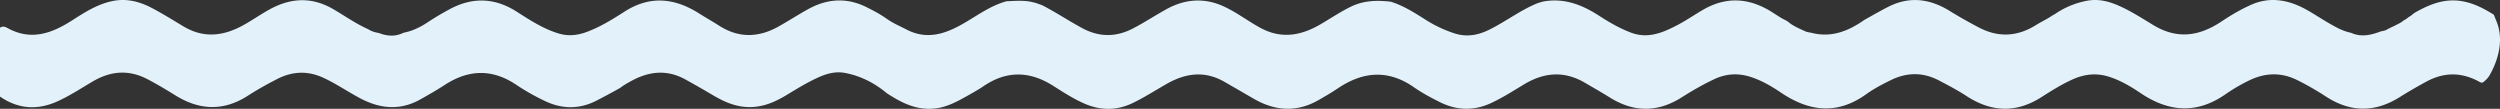 <?xml version="1.0" encoding="UTF-8"?> <svg xmlns="http://www.w3.org/2000/svg" viewBox="0 0 5856.89 254.97"><rect x="0" y="0" width="5856.89" height="254.97" fill="#333333" stroke="none"/> <defs> <style>.cls-1{fill:#e3f2fa;}</style> </defs> <title>Ресурс 4</title> <g id="Слой_2" data-name="Слой 2"> <g id="Layer_1" data-name="Layer 1"> <path class="cls-1" d="M5849,50.67c-2.17-5-4.25-10.4-6.44-15.89l-.43-.48-3.22-2c-23.07-14.19-46.85-26-74.05-30-38.3-5.73-71.73,7.5-104.15,25.48a46.37,46.37,0,0,0-4.6,2.8,42.23,42.23,0,0,0-3.93,3c-1.2.94-2.37,1.83-3.53,2.81-1.16.78-2.32,1.51-3.47,2.3a32.76,32.76,0,0,0-3.3,2.14,34.3,34.3,0,0,0-2.94,2.33c-1,.72-2,1.38-3,2.08s-2.09,1.14-3.1,1.76a15.14,15.14,0,0,0-3,1.91c-1,.71-1.92,1.42-2.83,2.2s-2,1.31-3,2-2.2,1.11-3.27,1.72-2.29,1.13-3.38,1.78-2.37,1.14-3.53,1.76a35.4,35.4,0,0,0-3.56,1.85c-1.76.93-3.58,1.74-5.38,2.56a38,38,0,0,0-3.58,1.72c-1.86.89-3.76,1.72-5.58,2.67-1.28.66-2.56,1.35-3.78,2.13-4.13,2.55-8.93,3-13.48,4.1a35.65,35.65,0,0,0-4.87,1.68c-21.56,7.66-43.25,12-65.35,1.87A124.84,124.84,0,0,1,5476,65.26c-24-12.16-46.1-27.46-69.37-40.78-42.49-24.32-87-33.85-133.63-12.9-23.85,10.71-46.6,24.07-68.28,38.56-51.77,34.62-103.46,42.67-159.39,9C5018,42.7,4991.2,25.17,4961.73,12.48c-23.35-10.05-47-15.54-72.6-10.69a196,196,0,0,0-75.34,31.47,31.46,31.46,0,0,0-5.11,2.74c-4.67,3.26-9.61,6-14.48,8.93-8.37,4.64-16.85,9.08-25,14.15-43.14,26.85-87.59,29.11-132.66,5.56-23.18-12.11-46-24.89-68.31-38.68-46-28.48-93.49-35.62-143.7-10.38-19.44,9.78-38.18,20.71-57.14,31.3C4329.92,73.09,4290,89,4243.21,76.72c-5.52-.91-11-1.75-16.08-4.35-1.33-.66-2.64-1.3-4-1.85-1.9-.82-3.76-1.62-5.62-2.48a37.59,37.59,0,0,0-3.52-1.72c-1.74-.78-3.45-1.61-5.12-2.5a21.88,21.88,0,0,0-3.37-1.77c-1.77-.87-3.48-1.87-5.15-2.89-1.14-.78-2.31-1.56-3.51-2.24-3.3-2.1-6.2-4.8-9.41-7a36.06,36.06,0,0,0-4.52-2.58c-10.34-5-19.81-11.55-29.5-17.74-54.17-34.66-108.69-39.36-165.82-5.37-20.25,12-39.85,25.35-60.86,36.12-33.47,17.16-67.27,30.72-106,16C3794.18,66.29,3770,52.21,3746.46,37c-40.34-26.06-82.8-42.66-131.94-33.24-3.78,1-7.46,2.24-11.19,3.38a38.91,38.91,0,0,0-5.42,2.1c-38.26,16.32-71.47,41.77-108.56,60.14-25.82,12.79-52.61,18.17-81.23,9a296.07,296.07,0,0,1-68.83-32.46c-25.84-16.42-51.65-32.8-81.17-42-32.14-3.61-63.38-3-93.56,11.83-24.16,11.9-46.45,26.74-69.51,40.35-46.52,27.45-93,36.22-143.23,8.63-29.16-16-55.65-36.52-86-50.22-45.9-20.7-91.05-16.48-134.26,7.62-25.61,14.28-50.2,30.32-76.24,44-40.73,21.46-80.32,21.25-120.49-.52-30.34-16.44-59.14-35.54-89.74-51.5a42,42,0,0,0-8.11-3.52c-2.79-1-5.54-2-8.32-3a31.84,31.84,0,0,0-5.77-1.55c-21.31-6.1-43-3.87-64.7-3.12-36.49,9.86-66.62,32.06-98.56,50.72-43,25.14-87,41-135.87,15.56-15.3-8-31.35-14.56-45.5-24.61-15.18-10.78-31.49-19.49-48.12-27.77-46.85-23.34-92.59-19.93-137.52,5-22.91,12.73-45,26.94-67.79,39.82C1778.29,88,1731.58,90,1685.26,60.46c-15.62-10-31.79-19.07-47.47-29-57.25-36.2-114.76-42.52-174.47-4.34-28.41,18.17-57.2,36.17-89.35,47.93-21.79,8-42.95,10.13-65.51,3.3-36.07-10.92-67.13-31.38-98.27-51.2C1158.1-6,1105.81-6.93,1052.46,22.1c-16.79,9.14-33.39,18.76-49.38,29.4-16.49,11-34.14,20-53.75,24.35a33.47,33.47,0,0,0-5.59,1.62c-17.69,8.38-35.51,7.25-53.43.87A40.32,40.32,0,0,0,885,76.79a60.11,60.11,0,0,1-22.9-8.58c-28.67-12.77-54.26-31-81.25-46.71C729.93-8.19,680.22-5.13,630.11,22.87c-20.07,11.21-38.93,24.36-59,35.54-46.54,25.89-92.81,32.34-141.27,3.43-24.62-14.69-48.95-30-74.42-43.32-29.11-15.2-59.47-22.84-92.24-16-34.43,7.21-63.55,25.51-92.66,44.24C124.27,76.52,76.2,95.9,21.45,67.74,15.13,64.49,8,59.3,0,65V226.23c42.61,29.32,87.36,32.4,134.3,11.34,29.26-13.12,55.85-30.9,83.41-47,41.71-24.34,83.84-28,127.59-5.16,22.7,11.83,44.55,25,66.29,38.43,56.46,34.79,112.53,36.84,169.26.29,22-14.16,44.89-26.88,68.24-38.85,36-18.46,71.64-20.08,108.59-3,29.68,13.69,56.56,32.23,85.29,47.54,47.12,25.11,94.19,30,142.36,2.74,18.91-10.69,37.88-21.34,56-33.22,56.07-36.69,111.54-38.7,168.11-.73a531.73,531.73,0,0,0,66.63,37.79c40.56,19.43,81,20.1,121.52-.74q26.43-13.58,52.32-28.07a37.28,37.28,0,0,0,5.1-3.21c6.61-5.08,13.93-9.08,21.12-13.14,42.06-23.77,84.83-29.64,129.16-5.32q31.89,17.5,63.12,36.06c27,16,54.77,28.89,87.76,28.9s60.92-12.64,87.73-28.94c23.47-14.27,46.86-28.57,71.83-40,20-9.2,41.1-15.24,63.14-11.19,37.1,6.82,69.8,23.54,98.75,47.67,32.52,21.16,65.88,38.76,106.83,36.25,31.39-1.92,57.48-16.4,83.61-31.18,12.22-6.91,24.62-13.76,36.2-21.65,54.51-37.1,108.6-35.46,163.39-.61,22.64,14.41,45.28,29,69.82,40.16,38.76,17.58,77.18,18.84,116.47-.14,27.19-13.13,52.43-29.35,78.49-44.27,44.57-25.52,89.32-32.22,136.38-5.14q34.08,19.61,68.1,39.35c50.43,29.19,101.33,32.69,152.94,2.83,15-8.65,29.92-17.28,44.24-26.94,59-39.74,118.08-44.71,178.52-2.57,19.36,13.5,40.33,24.7,61.61,35.18,40.65,20,81,20.16,121.83.48,25.43-12.26,49.27-27.2,73.29-41.83,47-28.61,94.3-33.27,143.3-4.69,19.89,11.6,39.89,23,59.44,35.17,56.22,34.89,111.88,34.7,167.84-.77,24.3-15.4,49.23-29.78,75.32-42.13,28-13.26,56-15.27,85.69-5.8,26,8.31,49.14,21.82,71.35,36.82,65.86,44.48,131.65,52.63,199.5,4,18.12-13,38.08-23.45,58.25-33.32,37.77-18.47,75.26-18.52,112.44.89,22.1,11.54,44.17,23.19,65.1,36.82,57.67,37.54,115.72,39.94,174.6,2.52,23.73-15.09,47.52-30.13,73.31-41.72,28.63-12.87,57.3-15.8,87.63-5.6,25.84,8.69,49,22.21,71.15,37.24,66.21,44.87,132.21,50.1,199.83,2.9a397.67,397.67,0,0,1,56.35-32.79c36.88-17.58,73.65-18.71,110.88-.51a663.76,663.76,0,0,1,68.22,39.1c57.71,37.26,114.92,37.26,172.87.76,20-12.6,40.56-24.37,61.35-35.7,40.84-22.25,81.21-23.13,122.68-1.06,1.7.91,3.39,1.83,5.09,2.76a35.12,35.12,0,0,0,5,.12c7.08-5.25,13.19-11.54,17.47-19.66C5855,135.67,5865,90.67,5849,50.67Z"></path> </g> </g> </svg> 